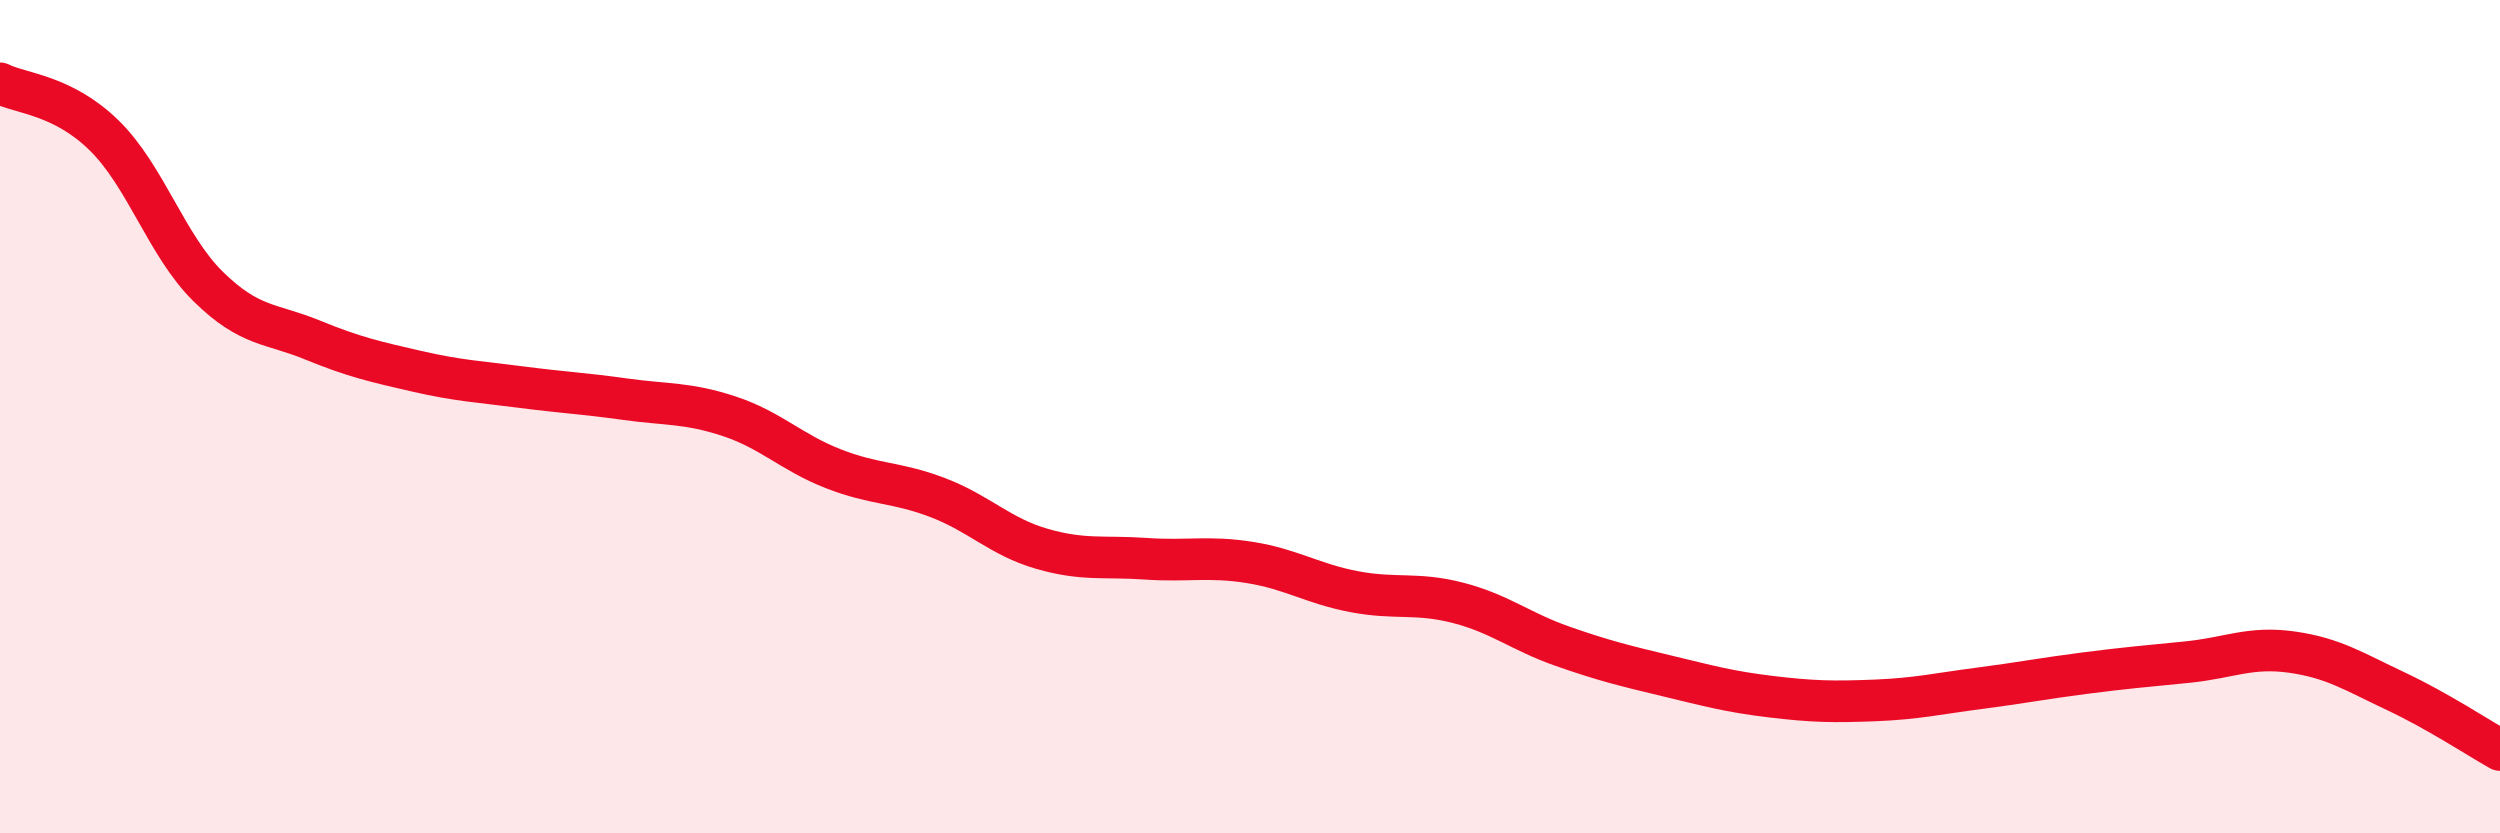 
    <svg width="60" height="20" viewBox="0 0 60 20" xmlns="http://www.w3.org/2000/svg">
      <path
        d="M 0,2 C 0.5,2.25 1.5,2.27 2.5,3.25 C 3.5,4.23 4,5.9 5,6.88 C 6,7.86 6.5,7.75 7.5,8.16 C 8.5,8.57 9,8.68 10,8.91 C 11,9.14 11.5,9.16 12.5,9.29 C 13.5,9.42 14,9.44 15,9.58 C 16,9.72 16.5,9.66 17.5,9.99 C 18.5,10.32 19,10.86 20,11.25 C 21,11.64 21.5,11.56 22.5,11.94 C 23.5,12.32 24,12.88 25,13.17 C 26,13.46 26.5,13.34 27.5,13.41 C 28.5,13.48 29,13.34 30,13.5 C 31,13.66 31.5,14.01 32.5,14.2 C 33.5,14.39 34,14.21 35,14.47 C 36,14.73 36.5,15.16 37.5,15.51 C 38.5,15.86 39,15.98 40,16.22 C 41,16.46 41.5,16.6 42.5,16.72 C 43.5,16.84 44,16.85 45,16.81 C 46,16.77 46.5,16.65 47.5,16.52 C 48.5,16.39 49,16.29 50,16.16 C 51,16.03 51.5,15.99 52.5,15.89 C 53.5,15.79 54,15.51 55,15.65 C 56,15.79 56.5,16.12 57.5,16.59 C 58.5,17.06 59.5,17.72 60,18L60 20L0 20Z"
        fill="#EB0A25"
        opacity="0.1"
        stroke-linecap="round"
        stroke-linejoin="round"
      />
      <path
        d="M 0,2 C 0.5,2.25 1.5,2.27 2.5,3.25 C 3.5,4.23 4,5.9 5,6.88 C 6,7.86 6.5,7.75 7.5,8.16 C 8.5,8.57 9,8.68 10,8.91 C 11,9.14 11.5,9.16 12.5,9.29 C 13.5,9.42 14,9.44 15,9.58 C 16,9.72 16.5,9.66 17.5,9.99 C 18.5,10.32 19,10.86 20,11.25 C 21,11.64 21.5,11.56 22.5,11.94 C 23.5,12.32 24,12.88 25,13.17 C 26,13.46 26.5,13.34 27.5,13.41 C 28.5,13.48 29,13.34 30,13.5 C 31,13.66 31.5,14.01 32.5,14.2 C 33.5,14.39 34,14.21 35,14.47 C 36,14.73 36.5,15.16 37.5,15.51 C 38.5,15.86 39,15.98 40,16.22 C 41,16.46 41.5,16.6 42.5,16.72 C 43.5,16.84 44,16.85 45,16.81 C 46,16.77 46.5,16.65 47.5,16.52 C 48.5,16.39 49,16.29 50,16.16 C 51,16.03 51.5,15.99 52.5,15.89 C 53.5,15.79 54,15.51 55,15.65 C 56,15.79 56.5,16.12 57.5,16.59 C 58.5,17.06 59.5,17.72 60,18"
        stroke="#EB0A25"
        stroke-width="1"
        fill="none"
        stroke-linecap="round"
        stroke-linejoin="round"
      />
    </svg>
  
